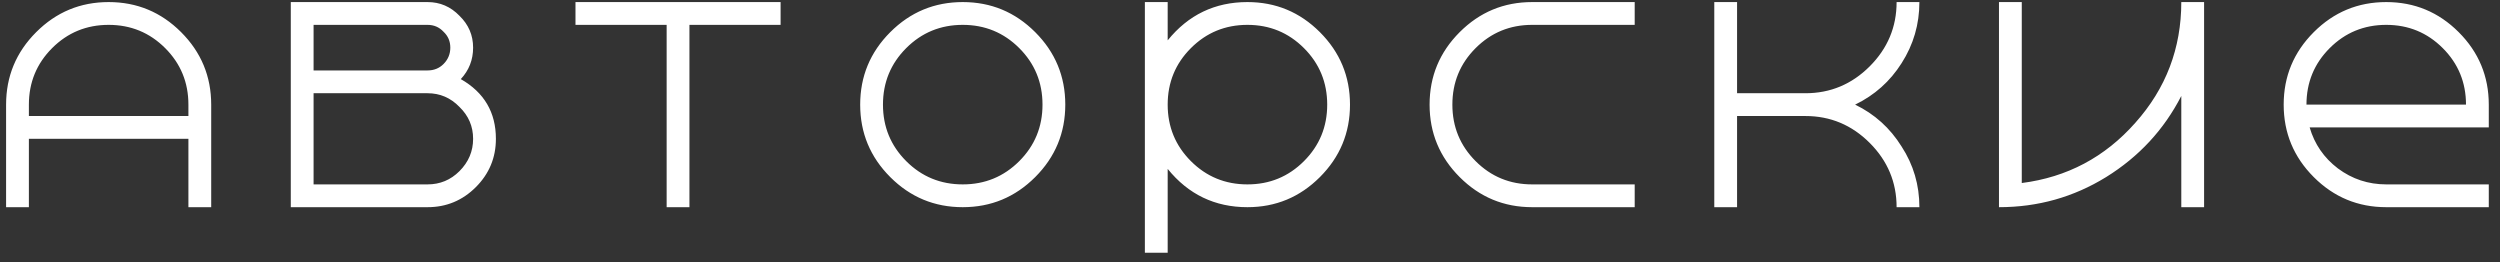 <?xml version="1.0" encoding="UTF-8"?> <svg xmlns="http://www.w3.org/2000/svg" width="181" height="19" viewBox="0 0 181 19" fill="none"><rect x="0" y="0" width="181" height="19" fill="#333333" stroke="none"/><path d="M13.641 8.4V7.575C13.641 5.969 13.08 4.605 11.958 3.483C10.836 2.361 9.472 1.8 7.866 1.8C6.26 1.8 4.896 2.361 3.774 3.483C2.652 4.605 2.091 5.969 2.091 7.575V8.4H13.641ZM0.441 15V7.575C0.441 5.529 1.167 3.78 2.619 2.328C4.071 0.876 5.82 0.15 7.866 0.15C9.912 0.15 11.661 0.876 13.113 2.328C14.565 3.78 15.291 5.529 15.291 7.575V15H13.641V10.05H2.091V15H0.441ZM32.108 4.638C32.438 4.308 32.603 3.912 32.603 3.45C32.603 2.988 32.438 2.603 32.108 2.295C31.8 1.965 31.415 1.8 30.953 1.8H22.703V5.1H30.953C31.415 5.1 31.8 4.946 32.108 4.638ZM22.703 6.75V13.35H30.953C31.855 13.35 32.625 13.031 33.263 12.393C33.923 11.733 34.253 10.952 34.253 10.05C34.253 9.148 33.923 8.378 33.263 7.74C32.625 7.08 31.855 6.75 30.953 6.75H22.703ZM21.053 15V0.15H30.953C31.855 0.15 32.625 0.48 33.263 1.14C33.923 1.778 34.253 2.548 34.253 3.45C34.253 4.33 33.956 5.089 33.362 5.727C35.056 6.695 35.903 8.136 35.903 10.05C35.903 11.414 35.419 12.58 34.451 13.548C33.483 14.516 32.317 15 30.953 15H21.053ZM41.665 1.8V0.15H56.515V1.8H49.915V15H48.265V1.8H41.665ZM65.61 3.483C64.488 4.605 63.927 5.969 63.927 7.575C63.927 9.181 64.488 10.545 65.61 11.667C66.732 12.789 68.096 13.35 69.702 13.35C71.308 13.35 72.672 12.789 73.794 11.667C74.916 10.545 75.477 9.181 75.477 7.575C75.477 5.969 74.916 4.605 73.794 3.483C72.672 2.361 71.308 1.8 69.702 1.8C68.096 1.8 66.732 2.361 65.61 3.483ZM74.949 2.328C76.401 3.78 77.127 5.529 77.127 7.575C77.127 9.621 76.401 11.37 74.949 12.822C73.497 14.274 71.748 15 69.702 15C67.656 15 65.907 14.274 64.455 12.822C63.003 11.37 62.277 9.621 62.277 7.575C62.277 5.529 63.003 3.78 64.455 2.328C65.907 0.876 67.656 0.15 69.702 0.15C71.748 0.15 73.497 0.876 74.949 2.328ZM86.222 3.483C85.1 4.605 84.54 5.969 84.54 7.575C84.54 9.181 85.1 10.545 86.222 11.667C87.344 12.789 88.709 13.35 90.314 13.35C91.921 13.35 93.284 12.789 94.406 11.667C95.528 10.545 96.09 9.181 96.09 7.575C96.09 5.969 95.528 4.605 94.406 3.483C93.284 2.361 91.921 1.8 90.314 1.8C88.709 1.8 87.344 2.361 86.222 3.483ZM95.561 2.328C97.013 3.78 97.74 5.529 97.74 7.575C97.74 9.621 97.013 11.37 95.561 12.822C94.109 14.274 92.361 15 90.314 15C87.96 15 86.035 14.076 84.54 12.228V18.3H82.889V0.15H84.54V2.922C86.035 1.074 87.96 0.15 90.314 0.15C92.361 0.15 94.109 0.876 95.561 2.328ZM106.835 3.483C105.713 4.605 105.152 5.969 105.152 7.575C105.152 9.181 105.713 10.545 106.835 11.667C107.957 12.789 109.321 13.35 110.927 13.35H118.352V15H110.927C108.881 15 107.132 14.274 105.68 12.822C104.228 11.37 103.502 9.621 103.502 7.575C103.502 5.529 104.228 3.78 105.68 2.328C107.132 0.876 108.881 0.15 110.927 0.15H118.352V1.8H110.927C109.321 1.8 107.957 2.361 106.835 3.483ZM124.114 15V0.15H125.764V6.75H130.714C132.518 6.75 134.069 6.101 135.367 4.803C136.665 3.505 137.314 1.954 137.314 0.15H138.964C138.964 1.756 138.535 3.23 137.677 4.572C136.841 5.892 135.719 6.893 134.311 7.575C135.719 8.257 136.841 9.269 137.677 10.611C138.535 11.931 138.964 13.394 138.964 15H137.314C137.314 13.196 136.665 11.645 135.367 10.347C134.069 9.049 132.518 8.4 130.714 8.4H125.764V15H124.114ZM159.576 0.15V15H157.926V6.948C156.672 9.39 154.857 11.348 152.481 12.822C150.127 14.274 147.542 15 144.726 15V0.15H146.376V13.251C149.654 12.833 152.393 11.381 154.593 8.895C156.815 6.409 157.926 3.494 157.926 0.15H159.576ZM167.516 12.822C166.064 11.37 165.338 9.621 165.338 7.575C165.338 5.529 166.064 3.78 167.516 2.328C168.968 0.876 170.717 0.15 172.763 0.15C174.809 0.15 176.558 0.876 178.01 2.328C179.462 3.78 180.188 5.529 180.188 7.575V9.225H167.219C167.571 10.435 168.253 11.425 169.265 12.195C170.299 12.965 171.465 13.35 172.763 13.35H180.188V15H172.763C170.717 15 168.968 14.274 167.516 12.822ZM166.988 7.575H178.538C178.538 5.969 177.977 4.605 176.855 3.483C175.733 2.361 174.369 1.8 172.763 1.8C171.157 1.8 169.793 2.361 168.671 3.483C167.549 4.605 166.988 5.969 166.988 7.575Z" fill="white"></path></svg> 